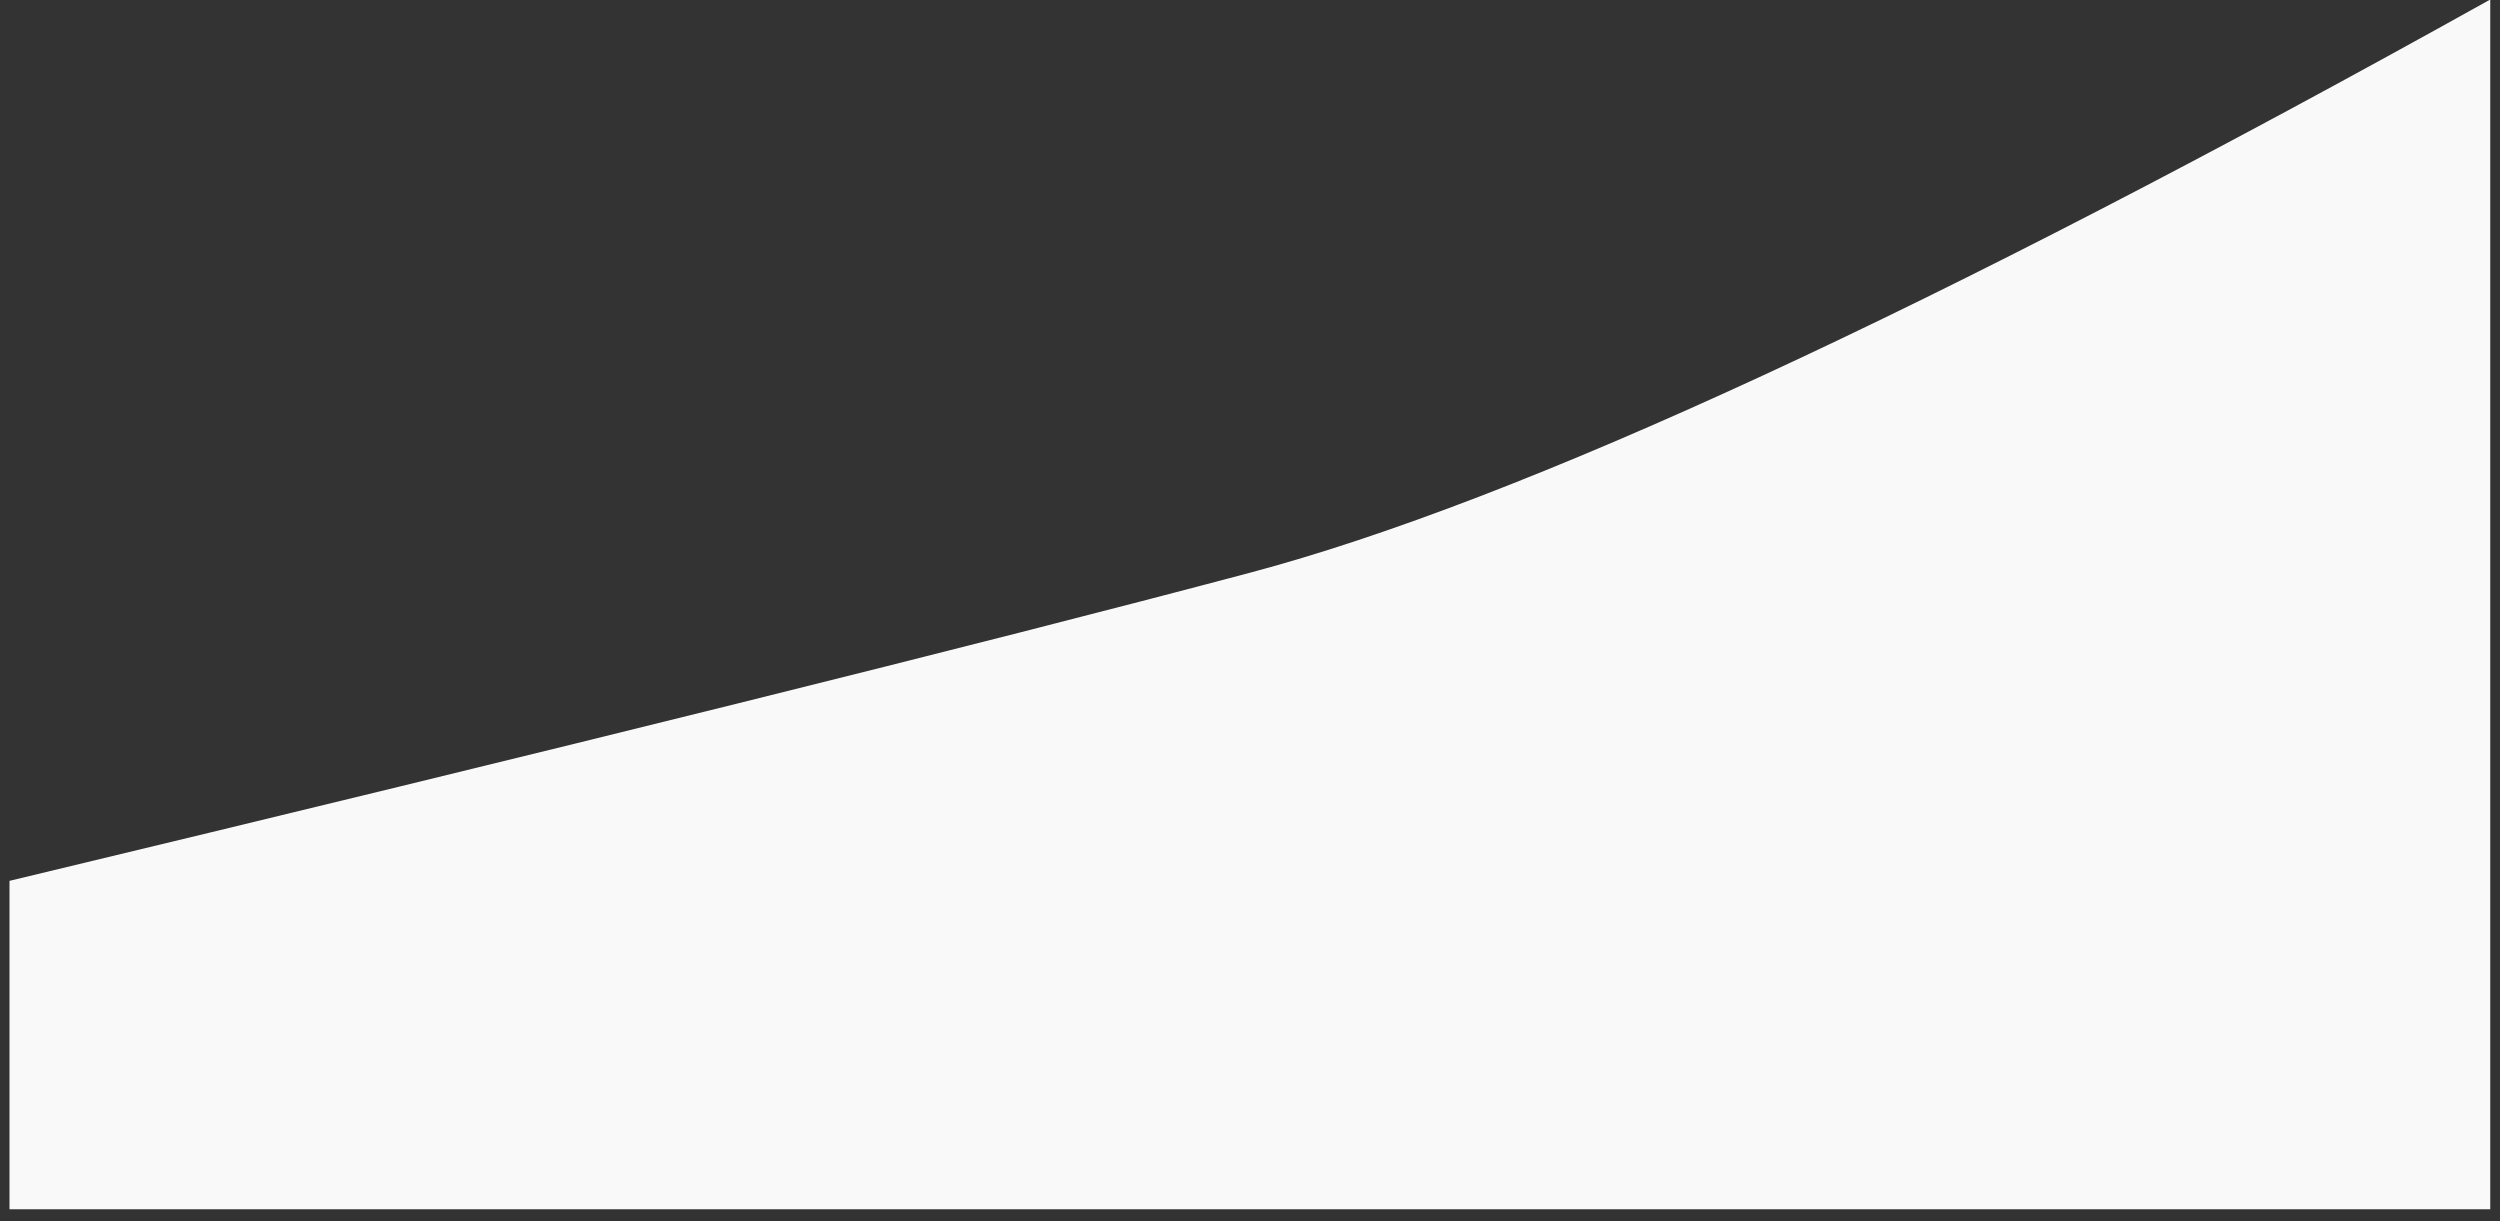 <svg xmlns="http://www.w3.org/2000/svg" width="260" height="127" viewBox="0 0 260 127"><rect x="0" y="0" width="260" height="127" fill="#333333" stroke="none"/><path fill="#F9F9F9" fill-rule="evenodd" d="M0.987,91.608 C58.891,77.709 101.891,67.029 129.987,59.567 C158.082,52.105 201.082,32.232 258.987,-0.051 L258.987,125.764 L0.987,125.764 L0.987,91.608 Z"/></svg>